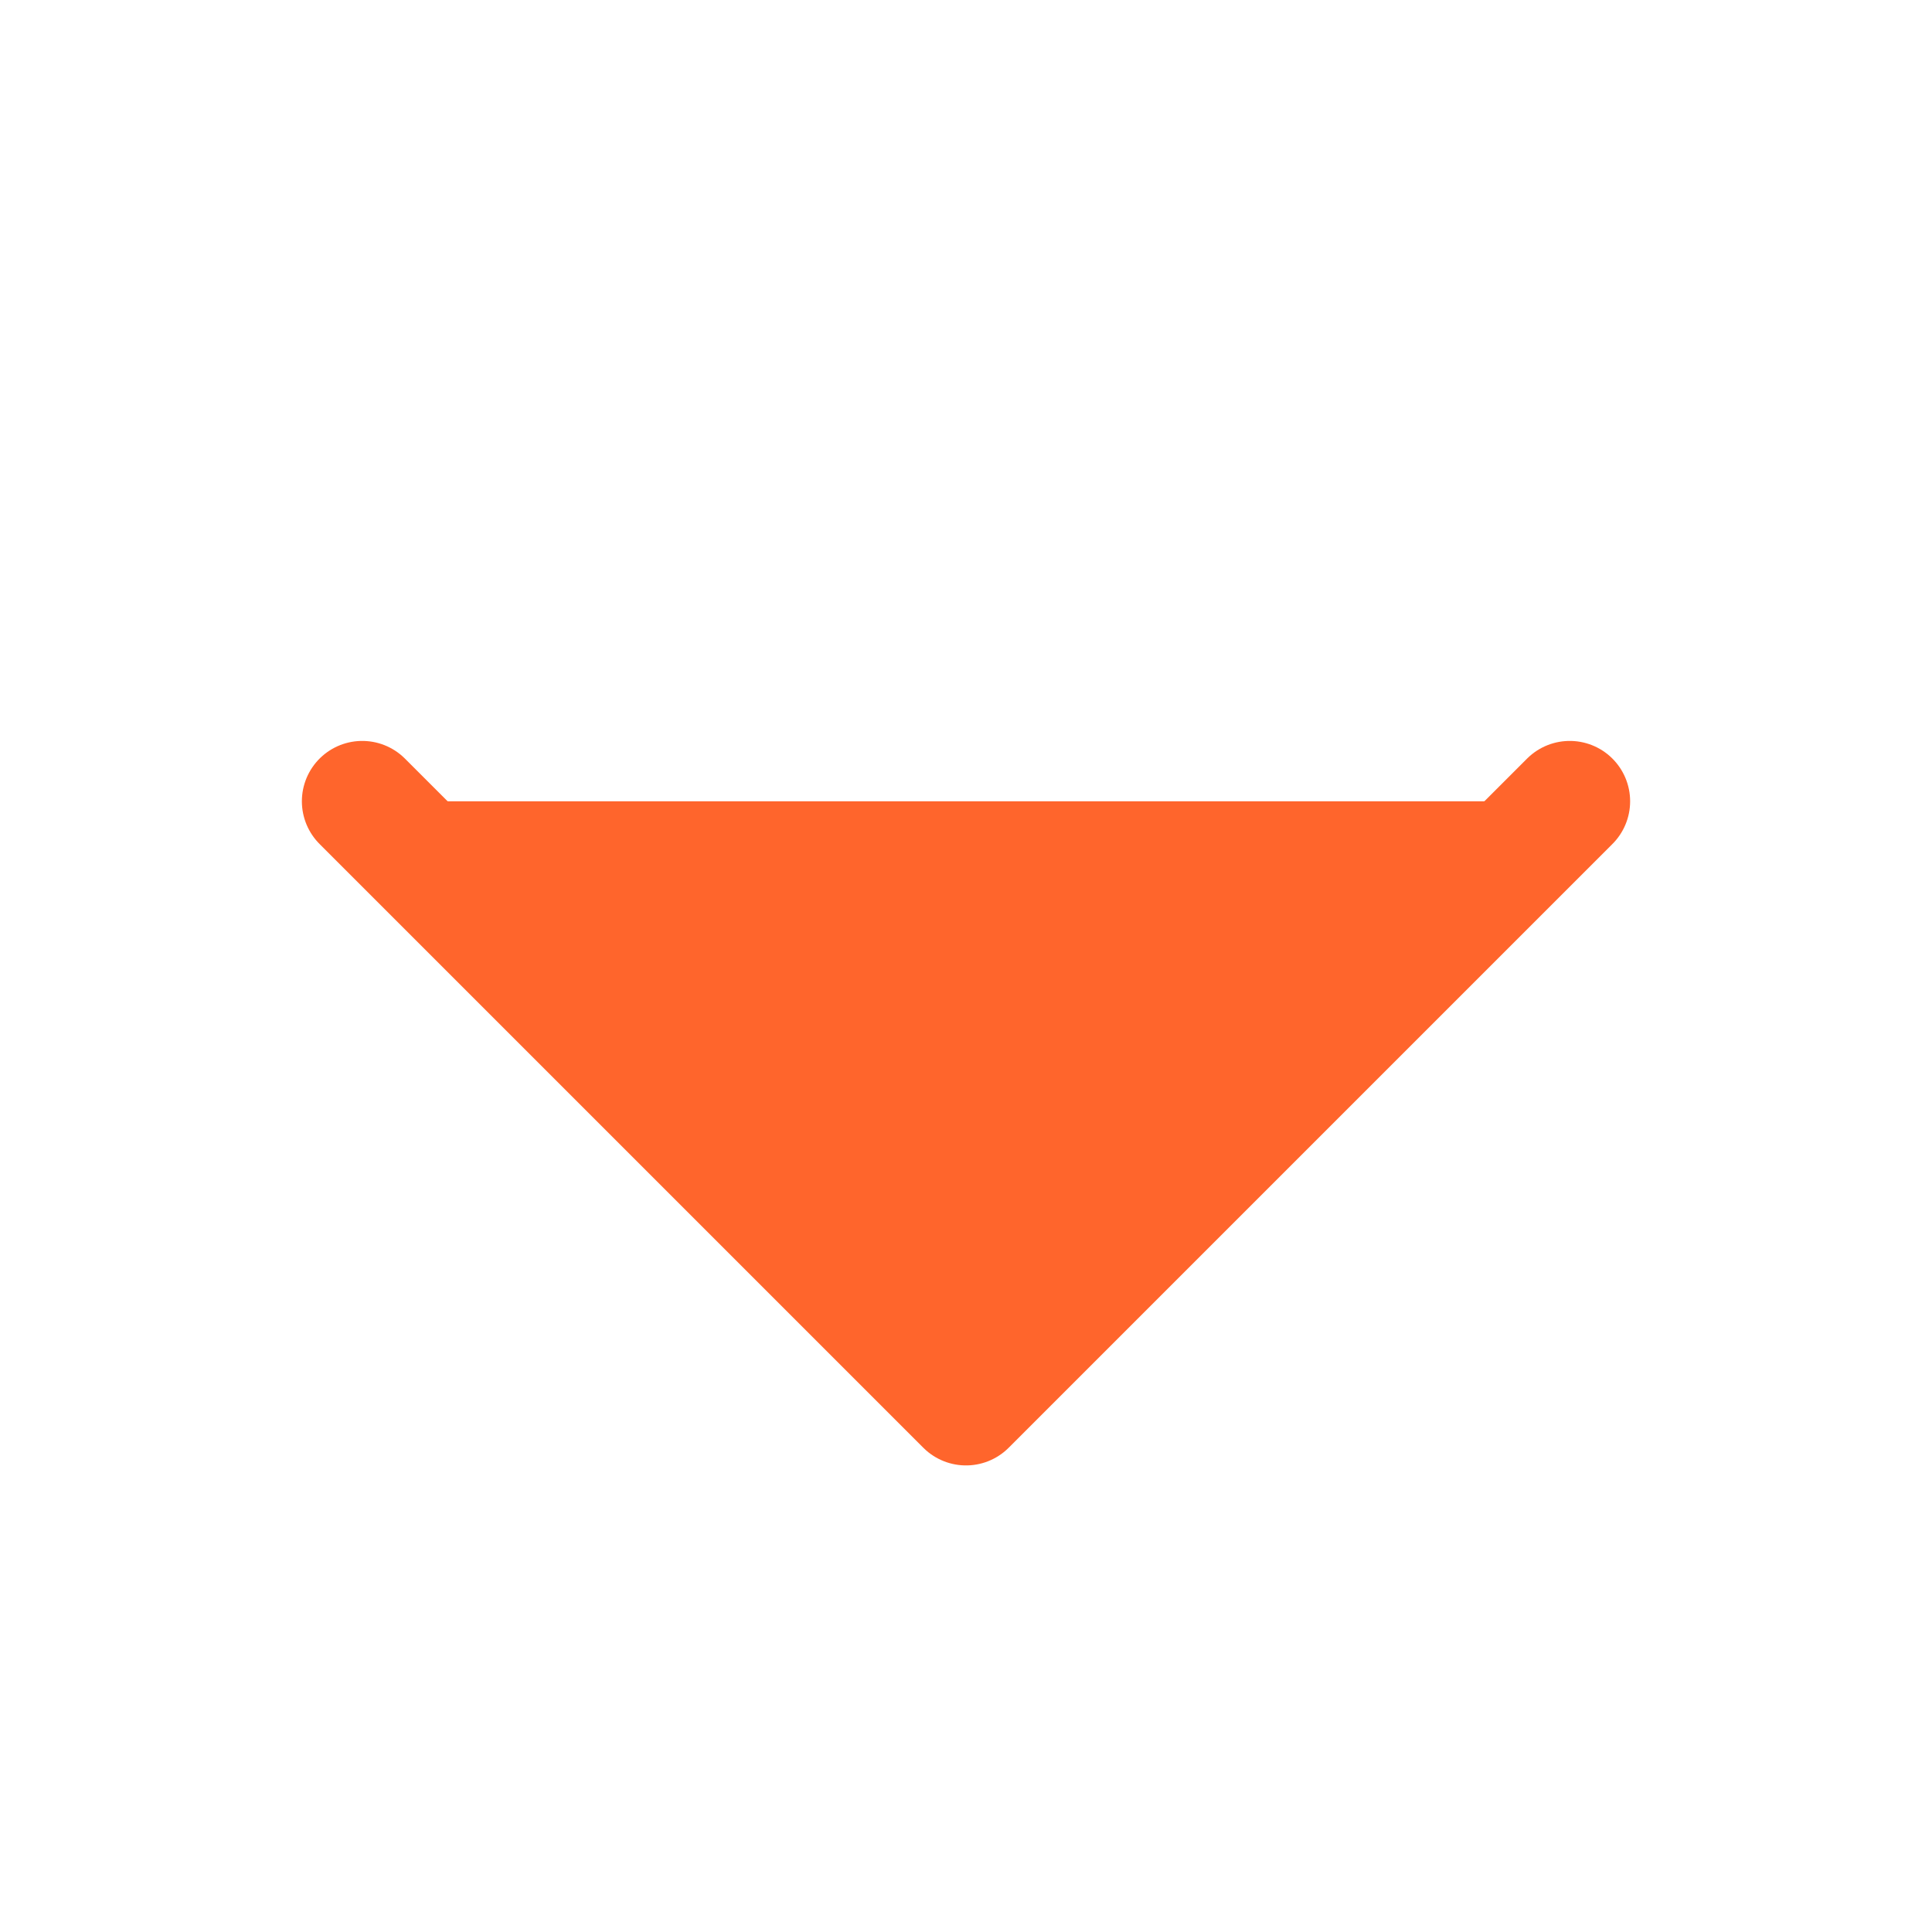 <svg width="16" height="16" viewBox="0 0 16 16" fill="none" xmlns="http://www.w3.org/2000/svg">
<path d="M13 6.636L8 11.636L3 6.636" fill="#FF652C" stroke="#FF652C" stroke-linecap="round" stroke-linejoin="round"/>
</svg>
